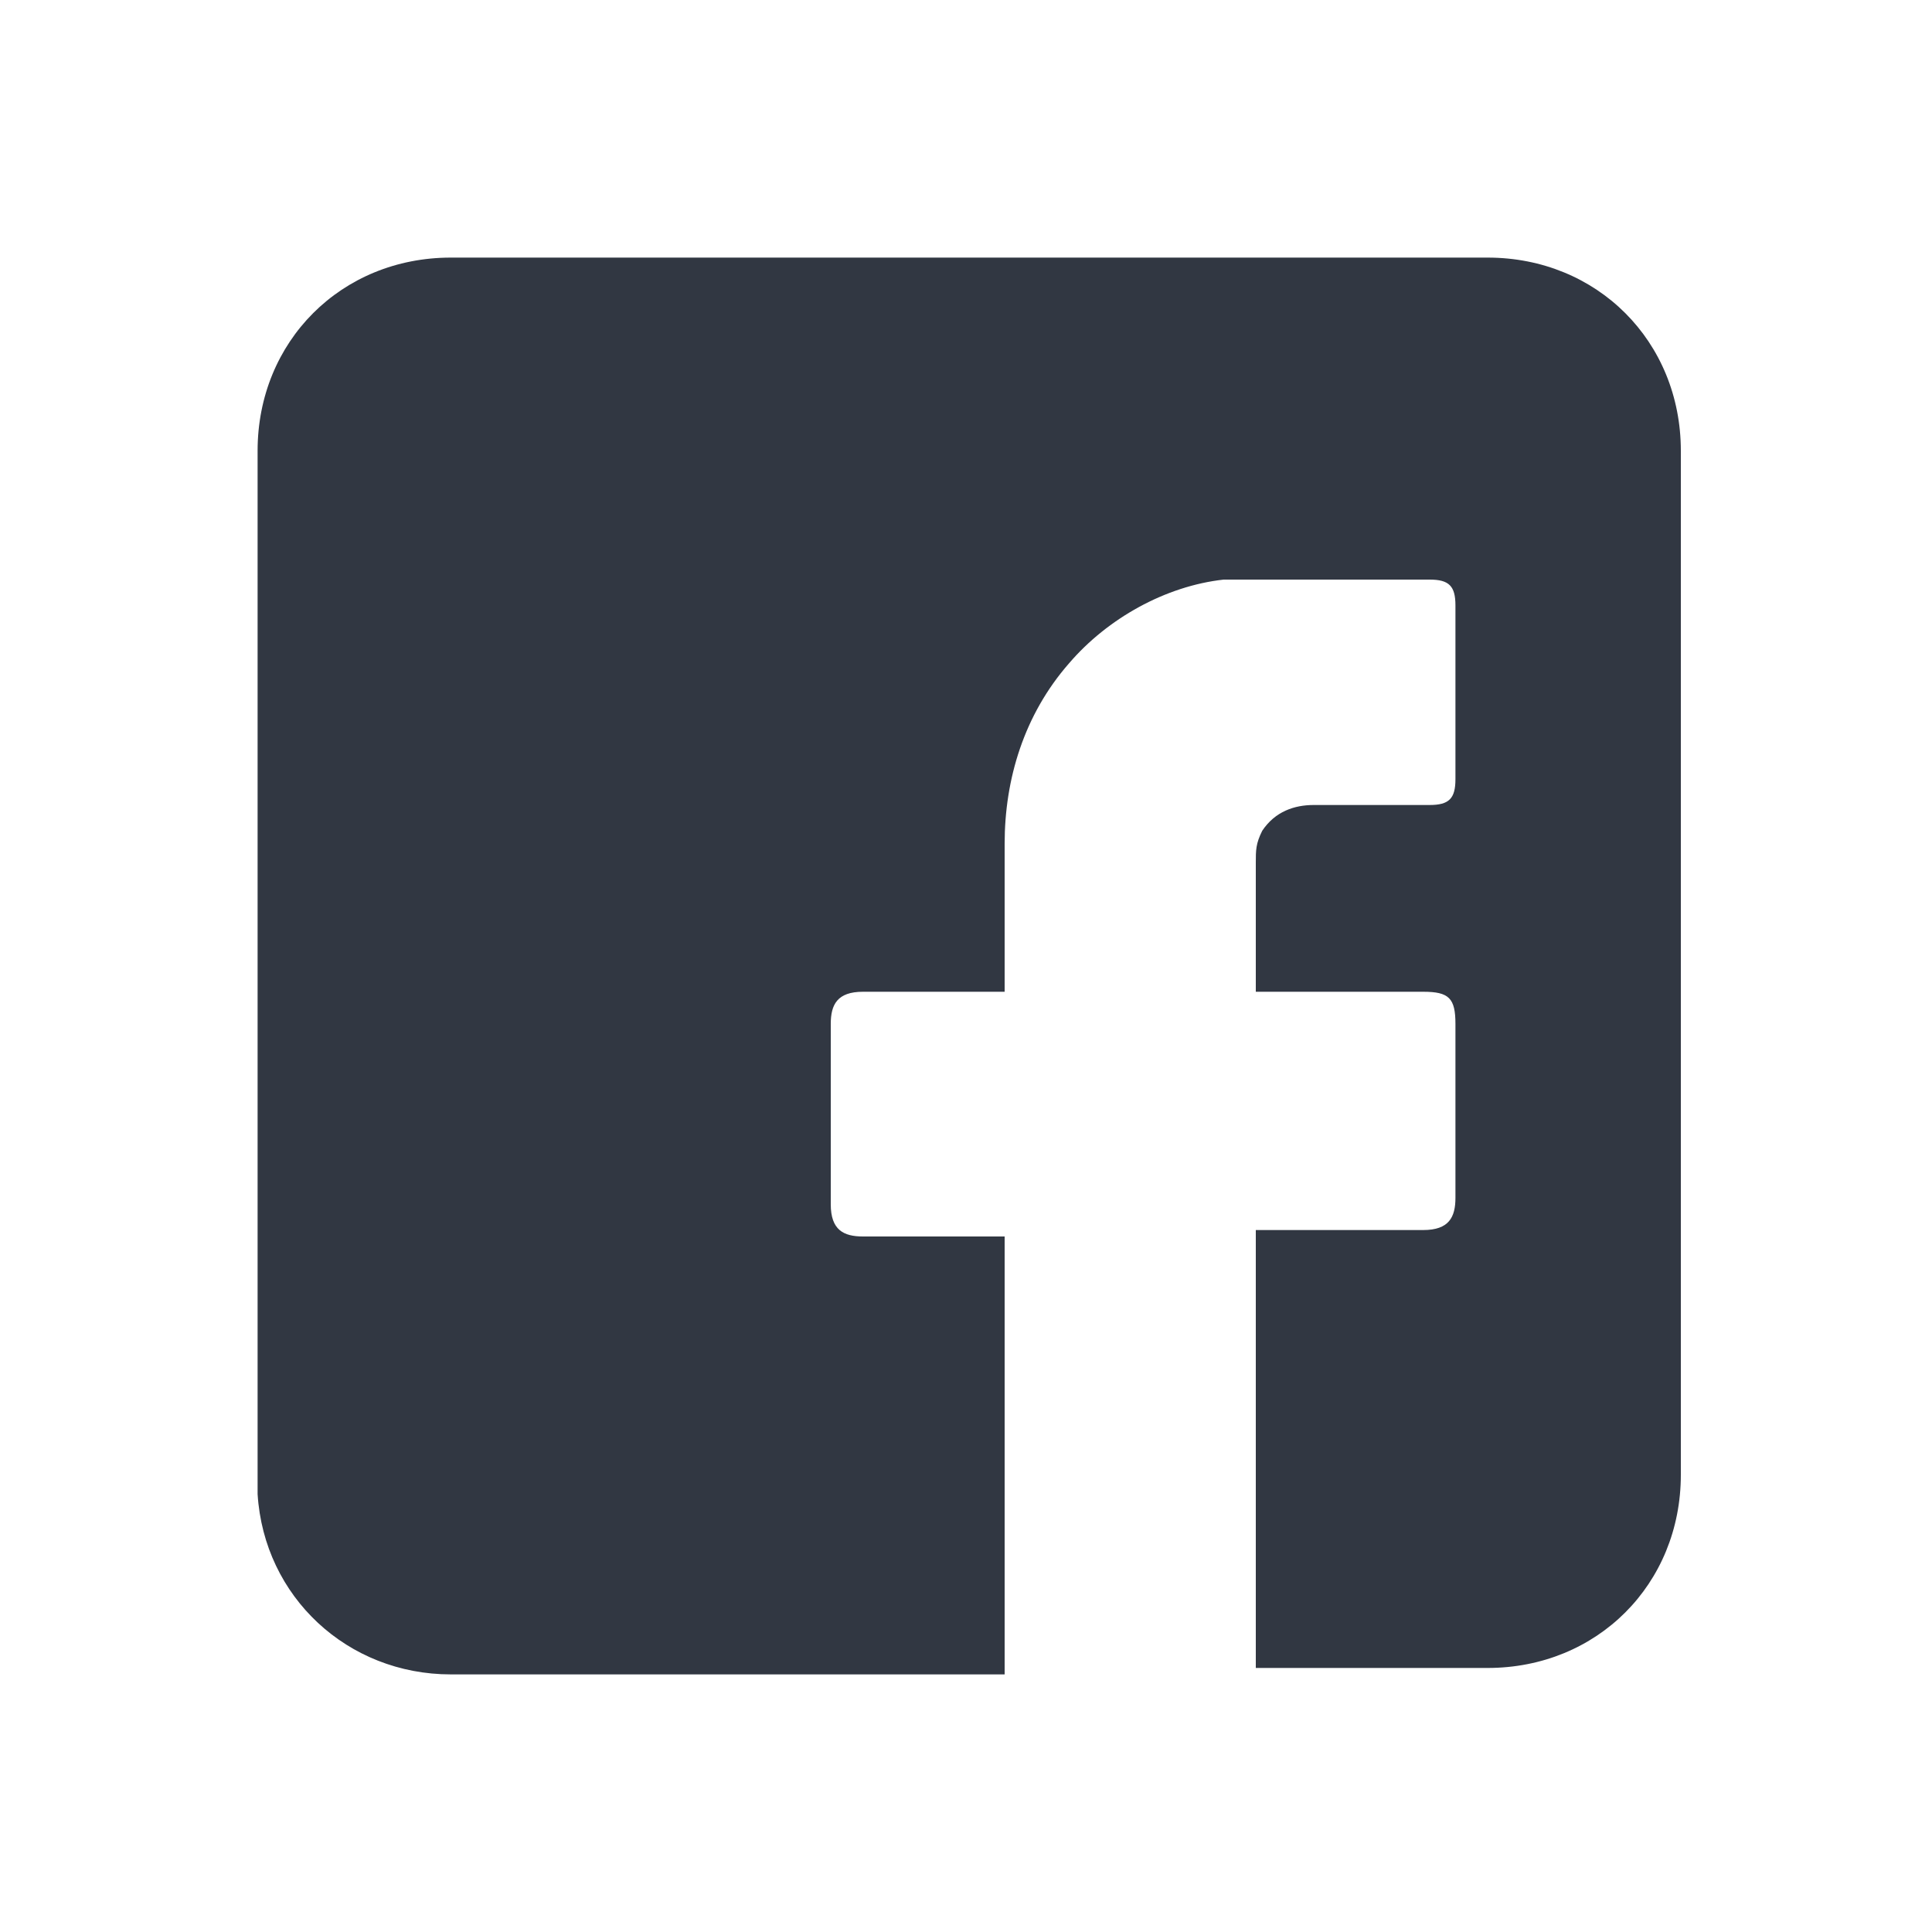 <svg xmlns="http://www.w3.org/2000/svg" viewBox="0 0 30 30"><path fill="#313742" d="M15.6 19.4v-.2h-2.2c-.3 0-.5-.1-.5-.5v-2.8c0-.3.1-.5.5-.5h2.2v-2.3c0-1 .3-2 1-2.8.6-.7 1.5-1.2 2.4-1.3h3.2c.3 0 .4.1.4.4v2.7c0 .3-.1.4-.4.4h-1.8c-.3 0-.6.1-.8.4-.1.2-.1.3-.1.5v2h2.6c.4 0 .5.1.5.5v2.7c0 .3-.1.5-.5.5h-2.6v6.8h3.6c1.7 0 3-1.3 3-3V7c0-1.7-1.3-3-3-3H7C5.3 4 4 5.3 4 7v16.2c.1 1.6 1.4 2.8 3 2.8h8.6v-6.6z"/></svg>